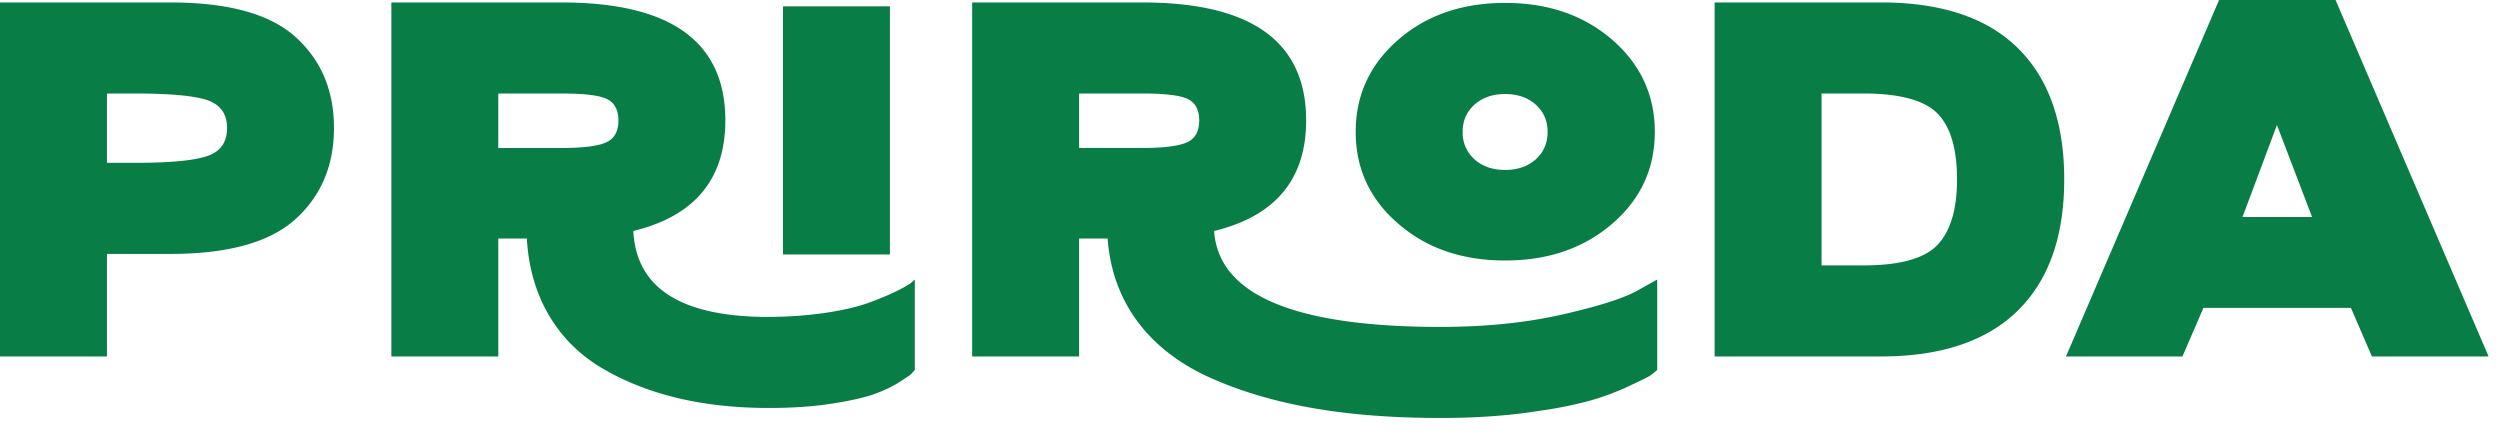 <svg xmlns="http://www.w3.org/2000/svg" width="90" height="16" viewBox="0 0 90 16">
    <path fill="#087D46" fill-rule="nonzero" d="M0 .088v12.744h3.85V9.141h2.285c2.092 0 3.594-.422 4.517-1.266.914-.835 1.371-1.925 1.371-3.27 0-1.344-.457-2.434-1.38-3.27C9.722.502 8.219.089 6.136.089H0zm3.85 5.774V3.366h1.01c1.257 0 2.127.08 2.602.238.475.167.712.5.712 1.001 0 .519-.237.853-.712 1.011-.475.167-1.345.246-2.602.246H3.85zM28.187.23v8.93h3.85V.228h-3.85zm-.51 11.18c-3.147 0-4.773-1.03-4.878-3.095 2.206-.536 3.313-1.863 3.313-3.981 0-2.83-1.96-4.245-5.888-4.245h-6.135v12.744h3.85V8.587h1.028c.114 2.11 1.125 3.753 2.75 4.693 1.618.94 3.604 1.407 5.96 1.407.79 0 1.511-.044 2.17-.141.66-.097 1.17-.211 1.53-.325.36-.123.668-.264.932-.422l.355-.23c.065-.043.11-.078.137-.104.061-.062.105-.114.132-.15v-3.252l-.159.141-.167.103c-.299.172-.807.41-1.432.627-.774.263-2.083.474-3.498.474zm-9.739-6.083v-1.96h2.286c.8 0 1.336.062 1.617.194.281.131.422.395.422.773 0 .387-.14.65-.422.782-.29.14-.826.211-1.617.211h-2.286zm40.105 2.725c1.02-.88 1.53-1.978 1.53-3.305 0-1.318-.51-2.426-1.53-3.313C57.015.545 55.731.105 54.185.105c-1.547 0-2.83.44-3.85 1.328-1.02.887-1.53 1.995-1.53 3.313 0 1.327.51 2.426 1.53 3.305 1.02.887 2.303 1.327 3.85 1.327 1.546 0 2.83-.44 3.858-1.327zm-2.751-4.28c.281.254.422.58.422.975 0 .396-.14.73-.422.984-.281.255-.65.387-1.107.387-.457 0-.827-.132-1.108-.387a1.277 1.277 0 0 1-.422-.984c0-.395.14-.72.422-.975.281-.255.65-.387 1.108-.387.457 0 .826.132 1.107.387zm-3.41 7.998c-5.291 0-8.016-1.152-8.174-3.455 2.206-.536 3.313-1.863 3.313-3.981 0-2.83-1.96-4.245-5.888-4.245h-6.135v12.744h3.85V8.587h1.028c.167 2.347 1.547 4.087 3.806 5.062 2.25.976 4.904 1.398 8.2 1.398 1.09 0 2.11-.062 3.05-.185l.597-.088a14.74 14.74 0 0 0 1.617-.325 9.274 9.274 0 0 0 1.45-.527l.532-.253c.139-.068.238-.12.295-.16.114-.08.193-.15.237-.194v-3.252l-.773.431c-.519.273-1.424.554-2.716.844-1.3.29-2.733.43-4.29.43zM38.848 5.326v-1.96h2.285c.8 0 1.336.062 1.617.194.281.131.422.395.422.773 0 .387-.14.65-.422.782-.29.14-.826.211-1.617.211h-2.285zM61.726.088v12.744h5.994c2.162 0 3.805-.554 4.922-1.652 1.116-1.099 1.67-2.672 1.67-4.72 0-2.048-.554-3.63-1.67-4.729C71.525.633 69.882.088 67.72.088h-5.994zm3.85 9.466V3.366h1.51c1.31 0 2.207.246 2.673.73.466.483.694 1.274.694 2.364 0 1.081-.237 1.863-.703 2.355-.466.493-1.354.739-2.663.739h-1.512zM79.887 0l-5.511 12.832h4.192l.756-1.749h5.309l.756 1.749h4.2L84.08 0h-4.192zm2.083 4.5l1.265 3.313h-2.505l1.24-3.313z"/>
</svg>
